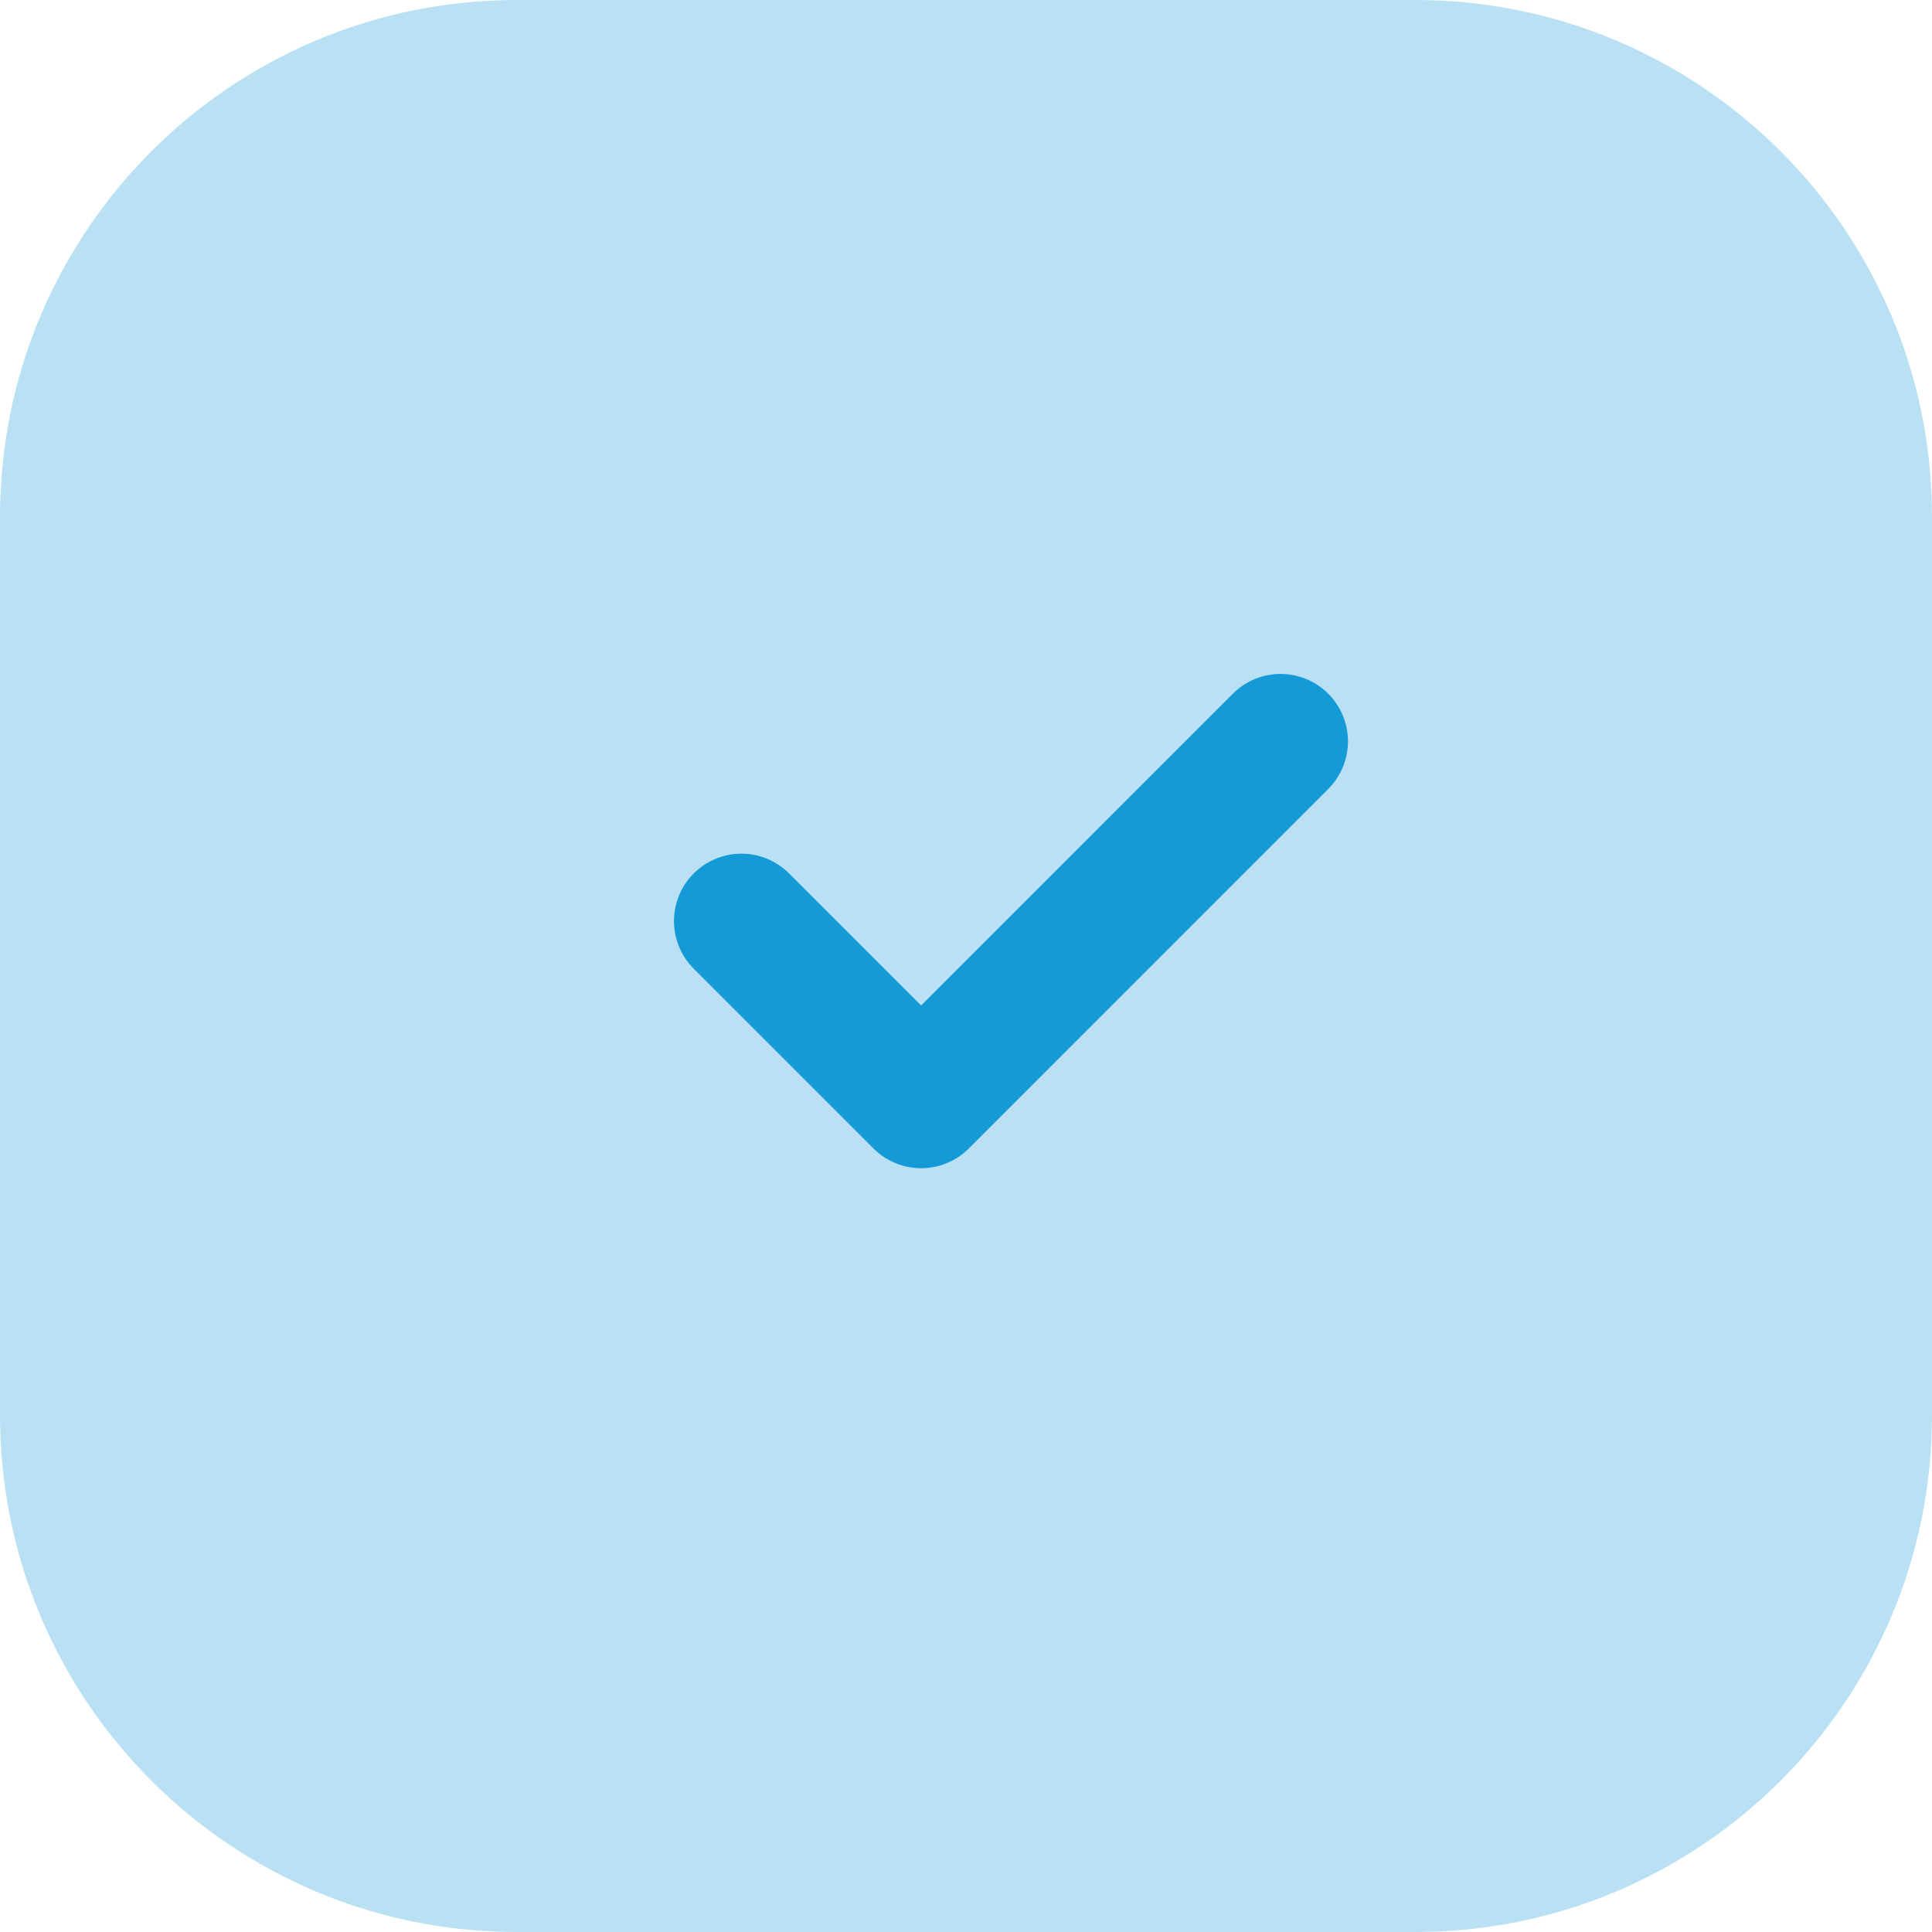 <?xml version="1.0" encoding="UTF-8"?> <svg xmlns="http://www.w3.org/2000/svg" width="32" height="32" viewBox="0 0 32 32" fill="none"><path opacity="0.3" fill-rule="evenodd" clip-rule="evenodd" d="M8.558 0C3.832 0 0 3.832 0 8.558V23.442C0 28.168 3.832 32 8.558 32H23.442C28.168 32 32 28.168 32 23.442V8.558C32 3.832 28.168 0 23.442 0H8.558Z" fill="#149BD7"></path><path d="M12.28 15.256L15.257 18.233L21.21 12.279" stroke="#149BD7" stroke-width="2.233" stroke-linecap="round" stroke-linejoin="round"></path></svg> 